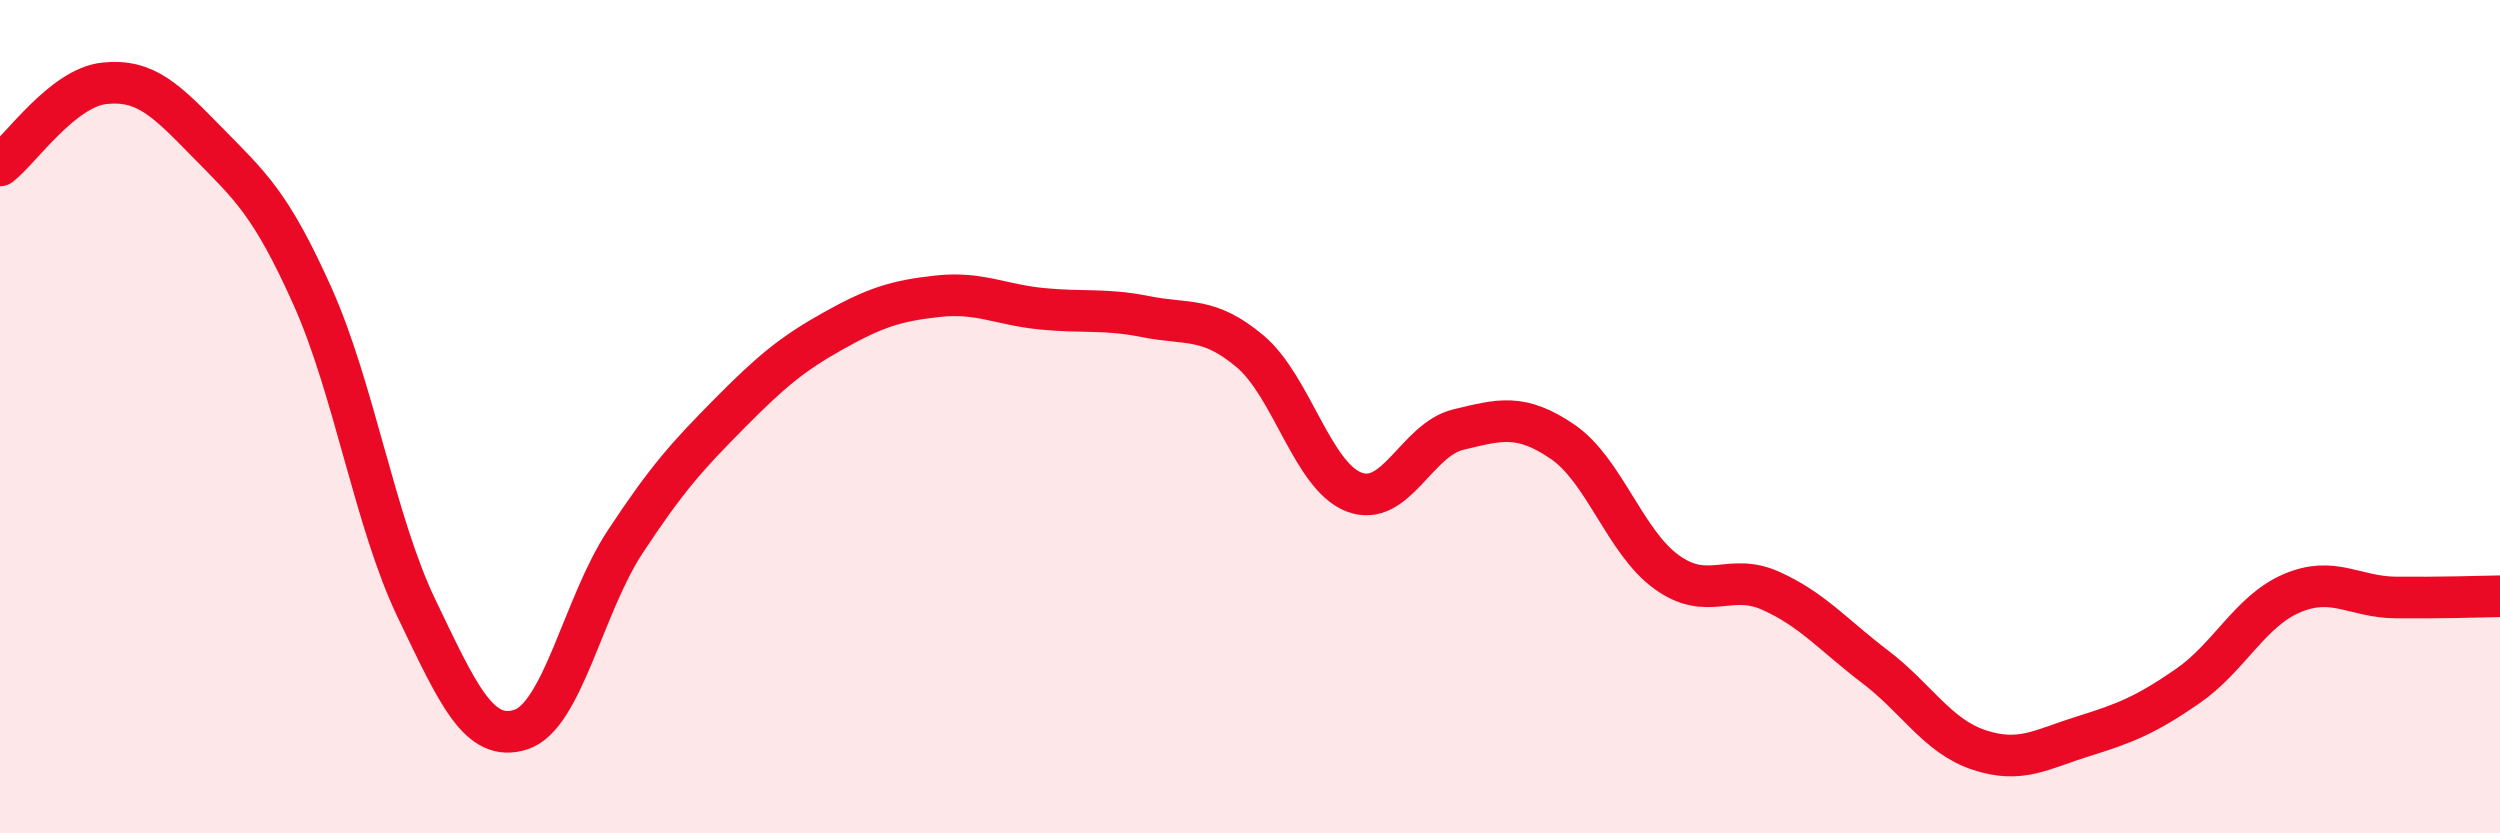 
    <svg width="60" height="20" viewBox="0 0 60 20" xmlns="http://www.w3.org/2000/svg">
      <path
        d="M 0,3.97 C 0.5,3.58 1.5,2.11 2.5,2 C 3.5,1.89 4,2.42 5,3.44 C 6,4.46 6.5,4.88 7.5,7.11 C 8.5,9.34 9,12.53 10,14.61 C 11,16.69 11.5,17.83 12.5,17.51 C 13.5,17.19 14,14.53 15,13.01 C 16,11.49 16.5,10.94 17.5,9.93 C 18.5,8.92 19,8.5 20,7.94 C 21,7.38 21.5,7.22 22.5,7.11 C 23.5,7 24,7.31 25,7.41 C 26,7.51 26.5,7.4 27.5,7.6 C 28.5,7.8 29,7.59 30,8.43 C 31,9.27 31.5,11.43 32.5,11.81 C 33.5,12.19 34,10.55 35,10.31 C 36,10.07 36.5,9.92 37.5,10.6 C 38.5,11.28 39,13.01 40,13.73 C 41,14.45 41.5,13.73 42.5,14.18 C 43.5,14.63 44,15.24 45,16 C 46,16.76 46.5,17.67 47.5,18 C 48.5,18.33 49,17.98 50,17.67 C 51,17.36 51.5,17.16 52.5,16.47 C 53.5,15.78 54,14.67 55,14.24 C 56,13.81 56.5,14.33 57.5,14.34 C 58.5,14.35 59.5,14.32 60,14.31L60 20L0 20Z"
        fill="#EB0A25"
        opacity="0.1"
        stroke-linecap="round"
        stroke-linejoin="round"
      />
      <path
        d="M 0,3.97 C 0.5,3.58 1.5,2.11 2.5,2 C 3.5,1.89 4,2.42 5,3.44 C 6,4.46 6.5,4.88 7.5,7.11 C 8.5,9.34 9,12.53 10,14.61 C 11,16.69 11.5,17.83 12.5,17.51 C 13.5,17.19 14,14.53 15,13.01 C 16,11.49 16.5,10.94 17.5,9.93 C 18.5,8.92 19,8.5 20,7.94 C 21,7.38 21.5,7.22 22.5,7.11 C 23.5,7 24,7.31 25,7.41 C 26,7.51 26.5,7.4 27.5,7.6 C 28.5,7.8 29,7.59 30,8.43 C 31,9.27 31.5,11.43 32.5,11.81 C 33.5,12.19 34,10.55 35,10.31 C 36,10.07 36.5,9.92 37.5,10.6 C 38.5,11.28 39,13.01 40,13.73 C 41,14.45 41.5,13.73 42.5,14.18 C 43.5,14.63 44,15.24 45,16 C 46,16.76 46.5,17.67 47.5,18 C 48.5,18.33 49,17.98 50,17.67 C 51,17.36 51.5,17.16 52.5,16.47 C 53.5,15.78 54,14.67 55,14.24 C 56,13.81 56.5,14.33 57.5,14.34 C 58.5,14.35 59.5,14.32 60,14.31"
        stroke="#EB0A25"
        stroke-width="1"
        fill="none"
        stroke-linecap="round"
        stroke-linejoin="round"
      />
    </svg>
  